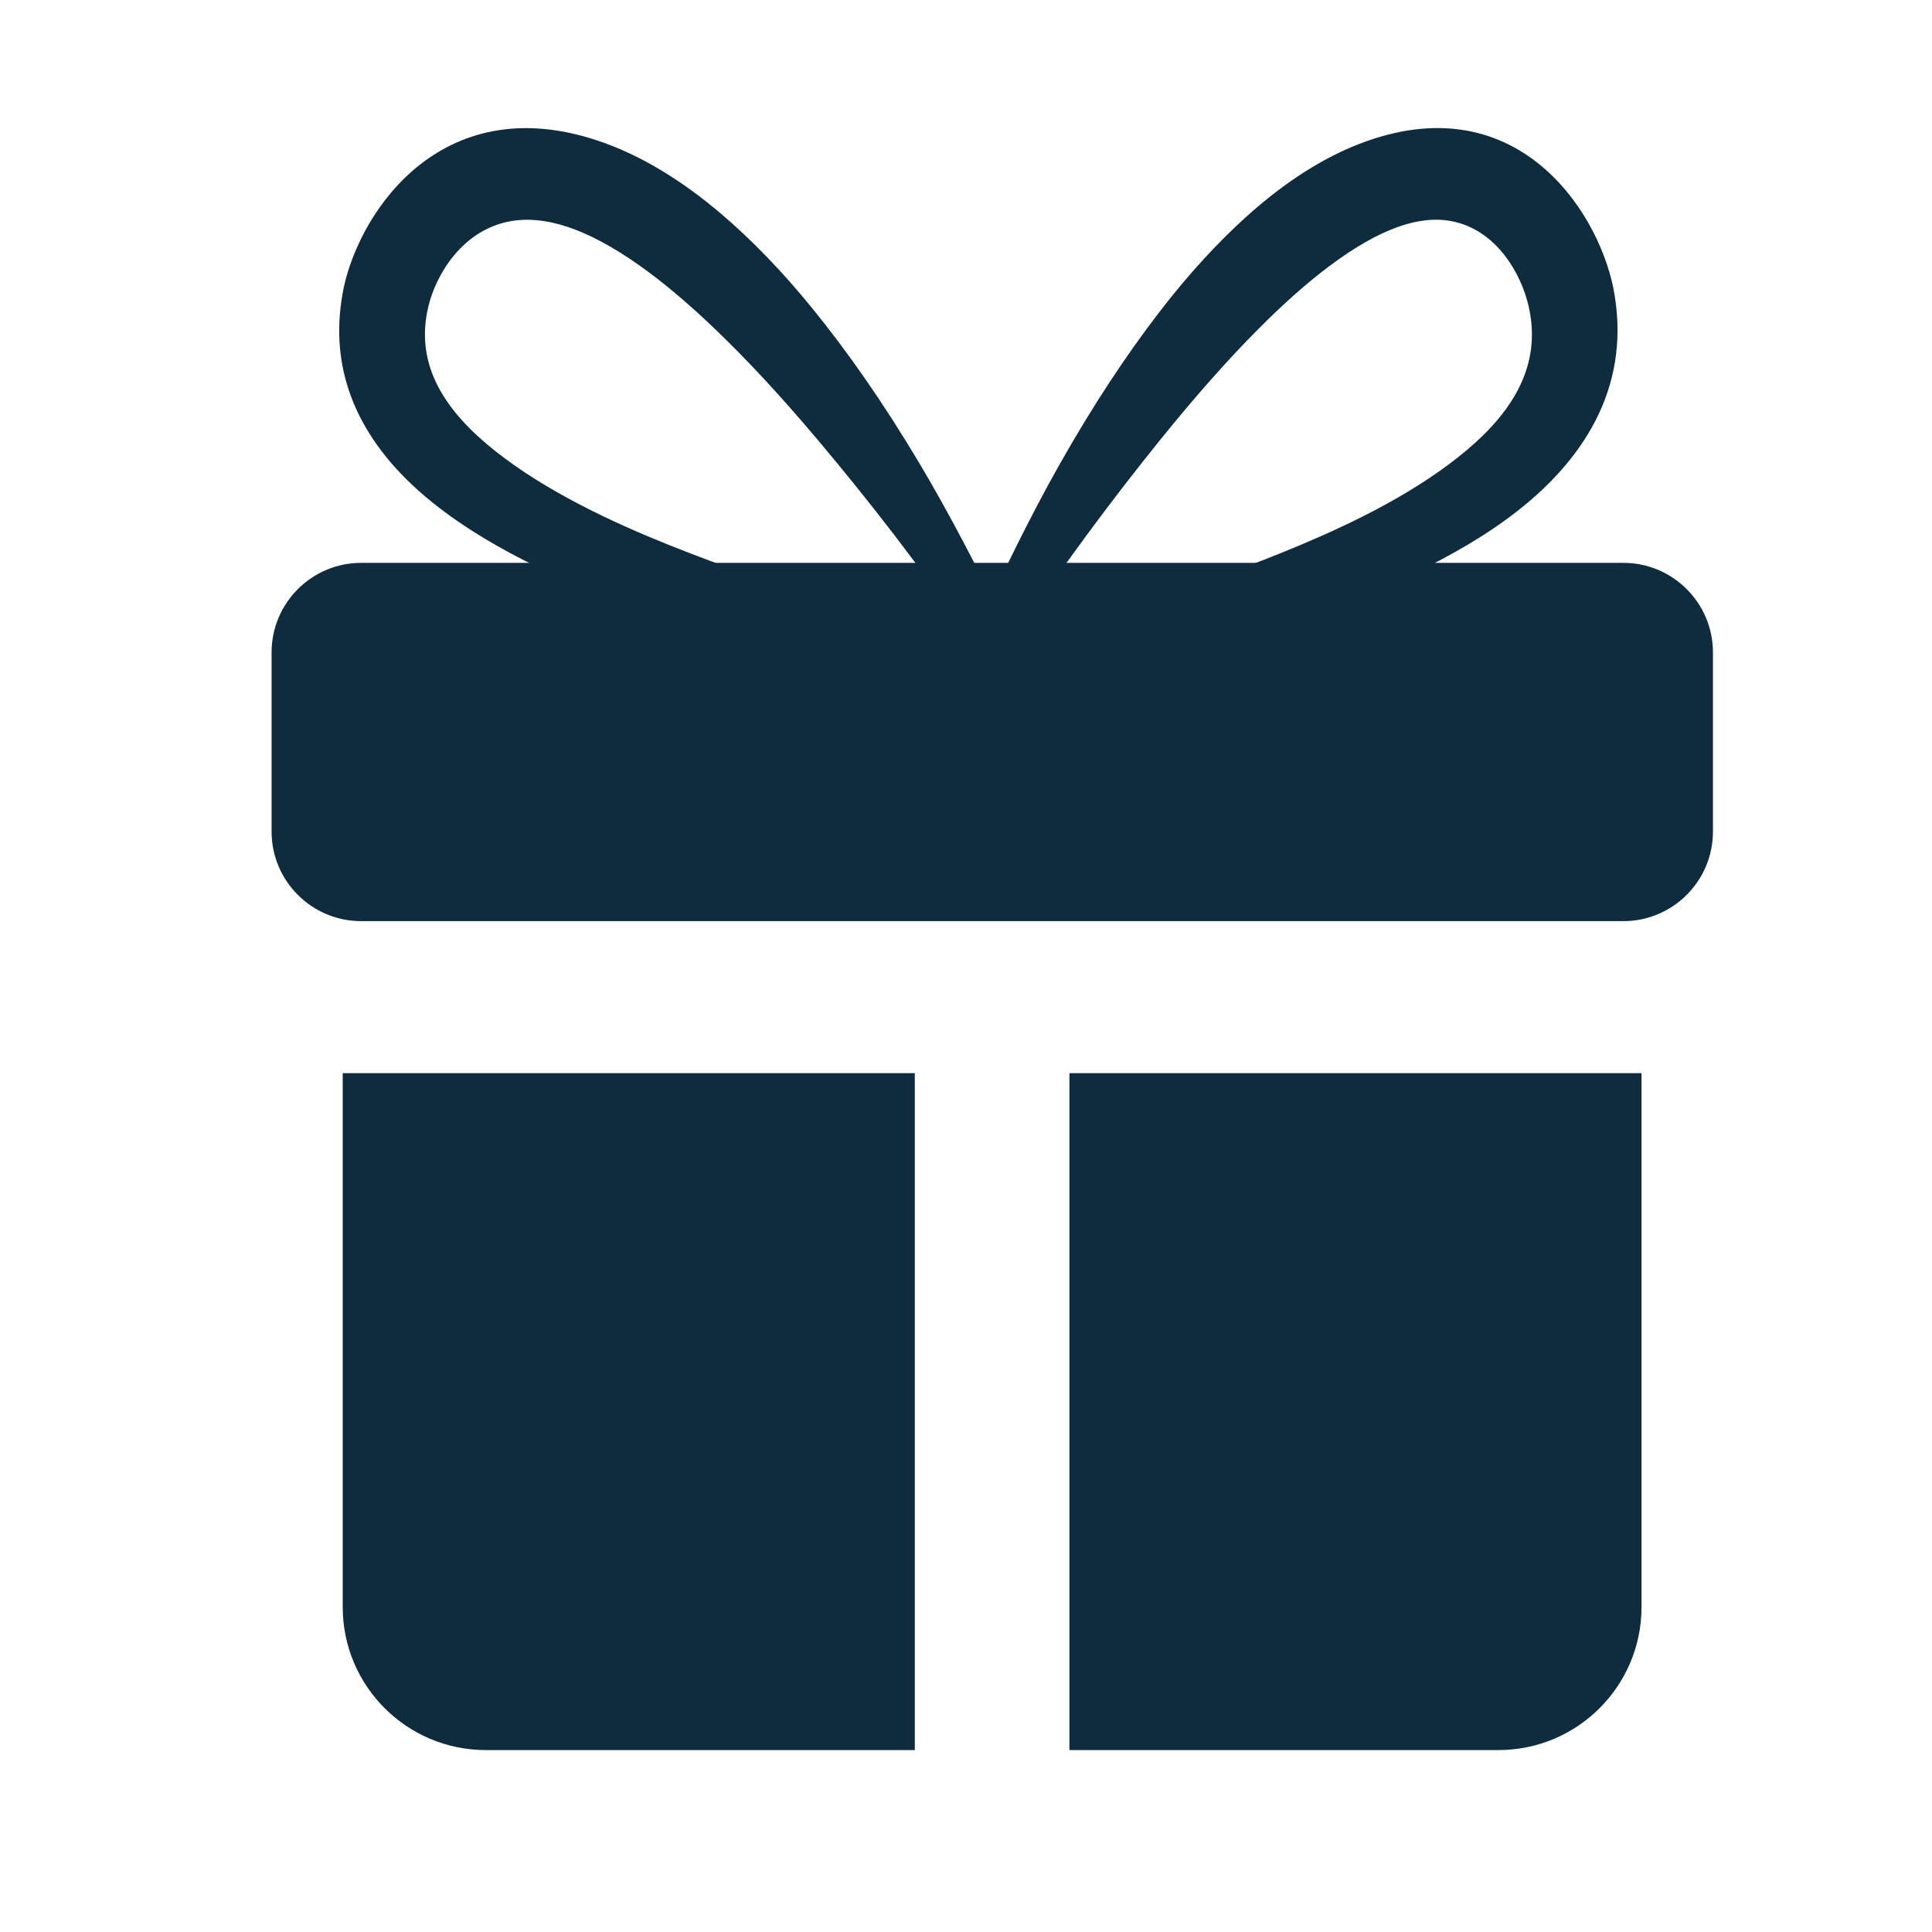 <?xml version="1.0" encoding="UTF-8" standalone="no"?>
<!DOCTYPE svg PUBLIC "-//W3C//DTD SVG 1.1//EN" "http://www.w3.org/Graphics/SVG/1.1/DTD/svg11.dtd">
<svg width="100%" height="100%" viewBox="0 0 190 190" version="1.1" xmlns="http://www.w3.org/2000/svg" xmlns:xlink="http://www.w3.org/1999/xlink" xml:space="preserve" xmlns:serif="http://www.serif.com/" style="fill-rule:evenodd;clip-rule:evenodd;stroke-linejoin:round;stroke-miterlimit:2;">
    <g transform="matrix(0.919,0,0,0.951,9.161,6.495)">
        <path d="M87.927,104.146L26.707,104.146L26.707,159.359C26.707,167.52 33.565,174.146 42.012,174.146L87.927,174.146L87.927,104.146Z" style="fill:rgb(14,44,61);"/>
    </g>
    <g transform="matrix(0.919,0,0,0.951,80.628,6.495)">
        <path d="M87.927,104.146L26.707,104.146L26.707,174.146L72.622,174.146C81.069,174.146 87.927,167.52 87.927,159.359L87.927,104.146Z" style="fill:rgb(14,44,61);"/>
    </g>
    <g id="Ebene1">
    </g>
    <g transform="matrix(0.89,0,0,0.889,11.405,6.133)">
        <path d="M176.463,65.274C176.463,59.806 172.027,55.366 166.562,55.366L27.096,55.366C21.632,55.366 17.195,59.806 17.195,65.274L17.195,85.091C17.195,90.56 21.632,95 27.096,95L166.562,95C172.027,95 176.463,90.56 176.463,85.091L176.463,65.274Z" style="fill:rgb(14,44,61);"/>
    </g>
    <path d="M76.965,57.984C74.557,56.396 58.721,52.312 48.67,44.329C44.049,40.659 40.676,36.092 42.132,30.123C42.864,27.043 45.447,22.621 50.187,21.758C53.504,21.154 57.603,22.382 62.835,26.07C65.113,27.675 67.556,29.722 70.216,32.261C73.344,35.248 76.735,38.882 80.455,43.301C85.146,48.874 90.387,55.518 96.025,63.77L96.93,65.318L100.026,63.508L99.121,61.96C96.137,55.847 93.324,50.449 90.494,45.689C86.835,39.533 83.274,34.49 79.896,30.335C76.807,26.536 73.825,23.515 71.024,21.118C66.789,17.493 62.87,15.294 59.407,14.047C43.748,8.408 35.475,20.55 33.813,28.245C32.288,35.567 34.718,41.642 39.409,46.566C44.612,52.028 52.696,56.037 59.937,58.795C66.433,61.269 72.134,62.639 73.511,63.466L76.252,65.193L79.706,59.712L76.965,57.984Z" style="fill:rgb(14,44,61);"/>
    <g transform="matrix(-0.955,0,0,1,190.752,0)">
        <path d="M73.37,63.429C72.381,62.835 69.057,61.993 64.852,60.569C58.3,58.349 49.843,55.018 43.46,50.24C36.205,44.81 31.699,37.539 33.61,28.286C35.29,20.478 43.785,8.262 59.742,14.143C63.243,15.434 67.21,17.688 71.485,21.387C74.276,23.801 77.244,26.833 80.309,30.634C83.649,34.777 87.164,39.791 90.762,45.897C93.542,50.614 96.293,55.952 99.212,61.991L100.128,63.556L96.849,65.304L95.934,63.739C90.313,55.568 85.082,48.974 80.409,43.427C76.697,39.023 73.318,35.391 70.202,32.398C67.543,29.844 65.105,27.781 62.83,26.157C57.604,22.426 53.551,21.147 50.255,21.752C45.565,22.613 43.063,27.033 42.336,30.082C40.889,35.98 44.1,40.545 48.614,44.201C58.621,52.303 74.683,56.423 77.107,58.021L79.938,59.806L76.201,65.213L73.37,63.429Z" style="fill:rgb(14,44,61);"/>
    </g>
</svg>
